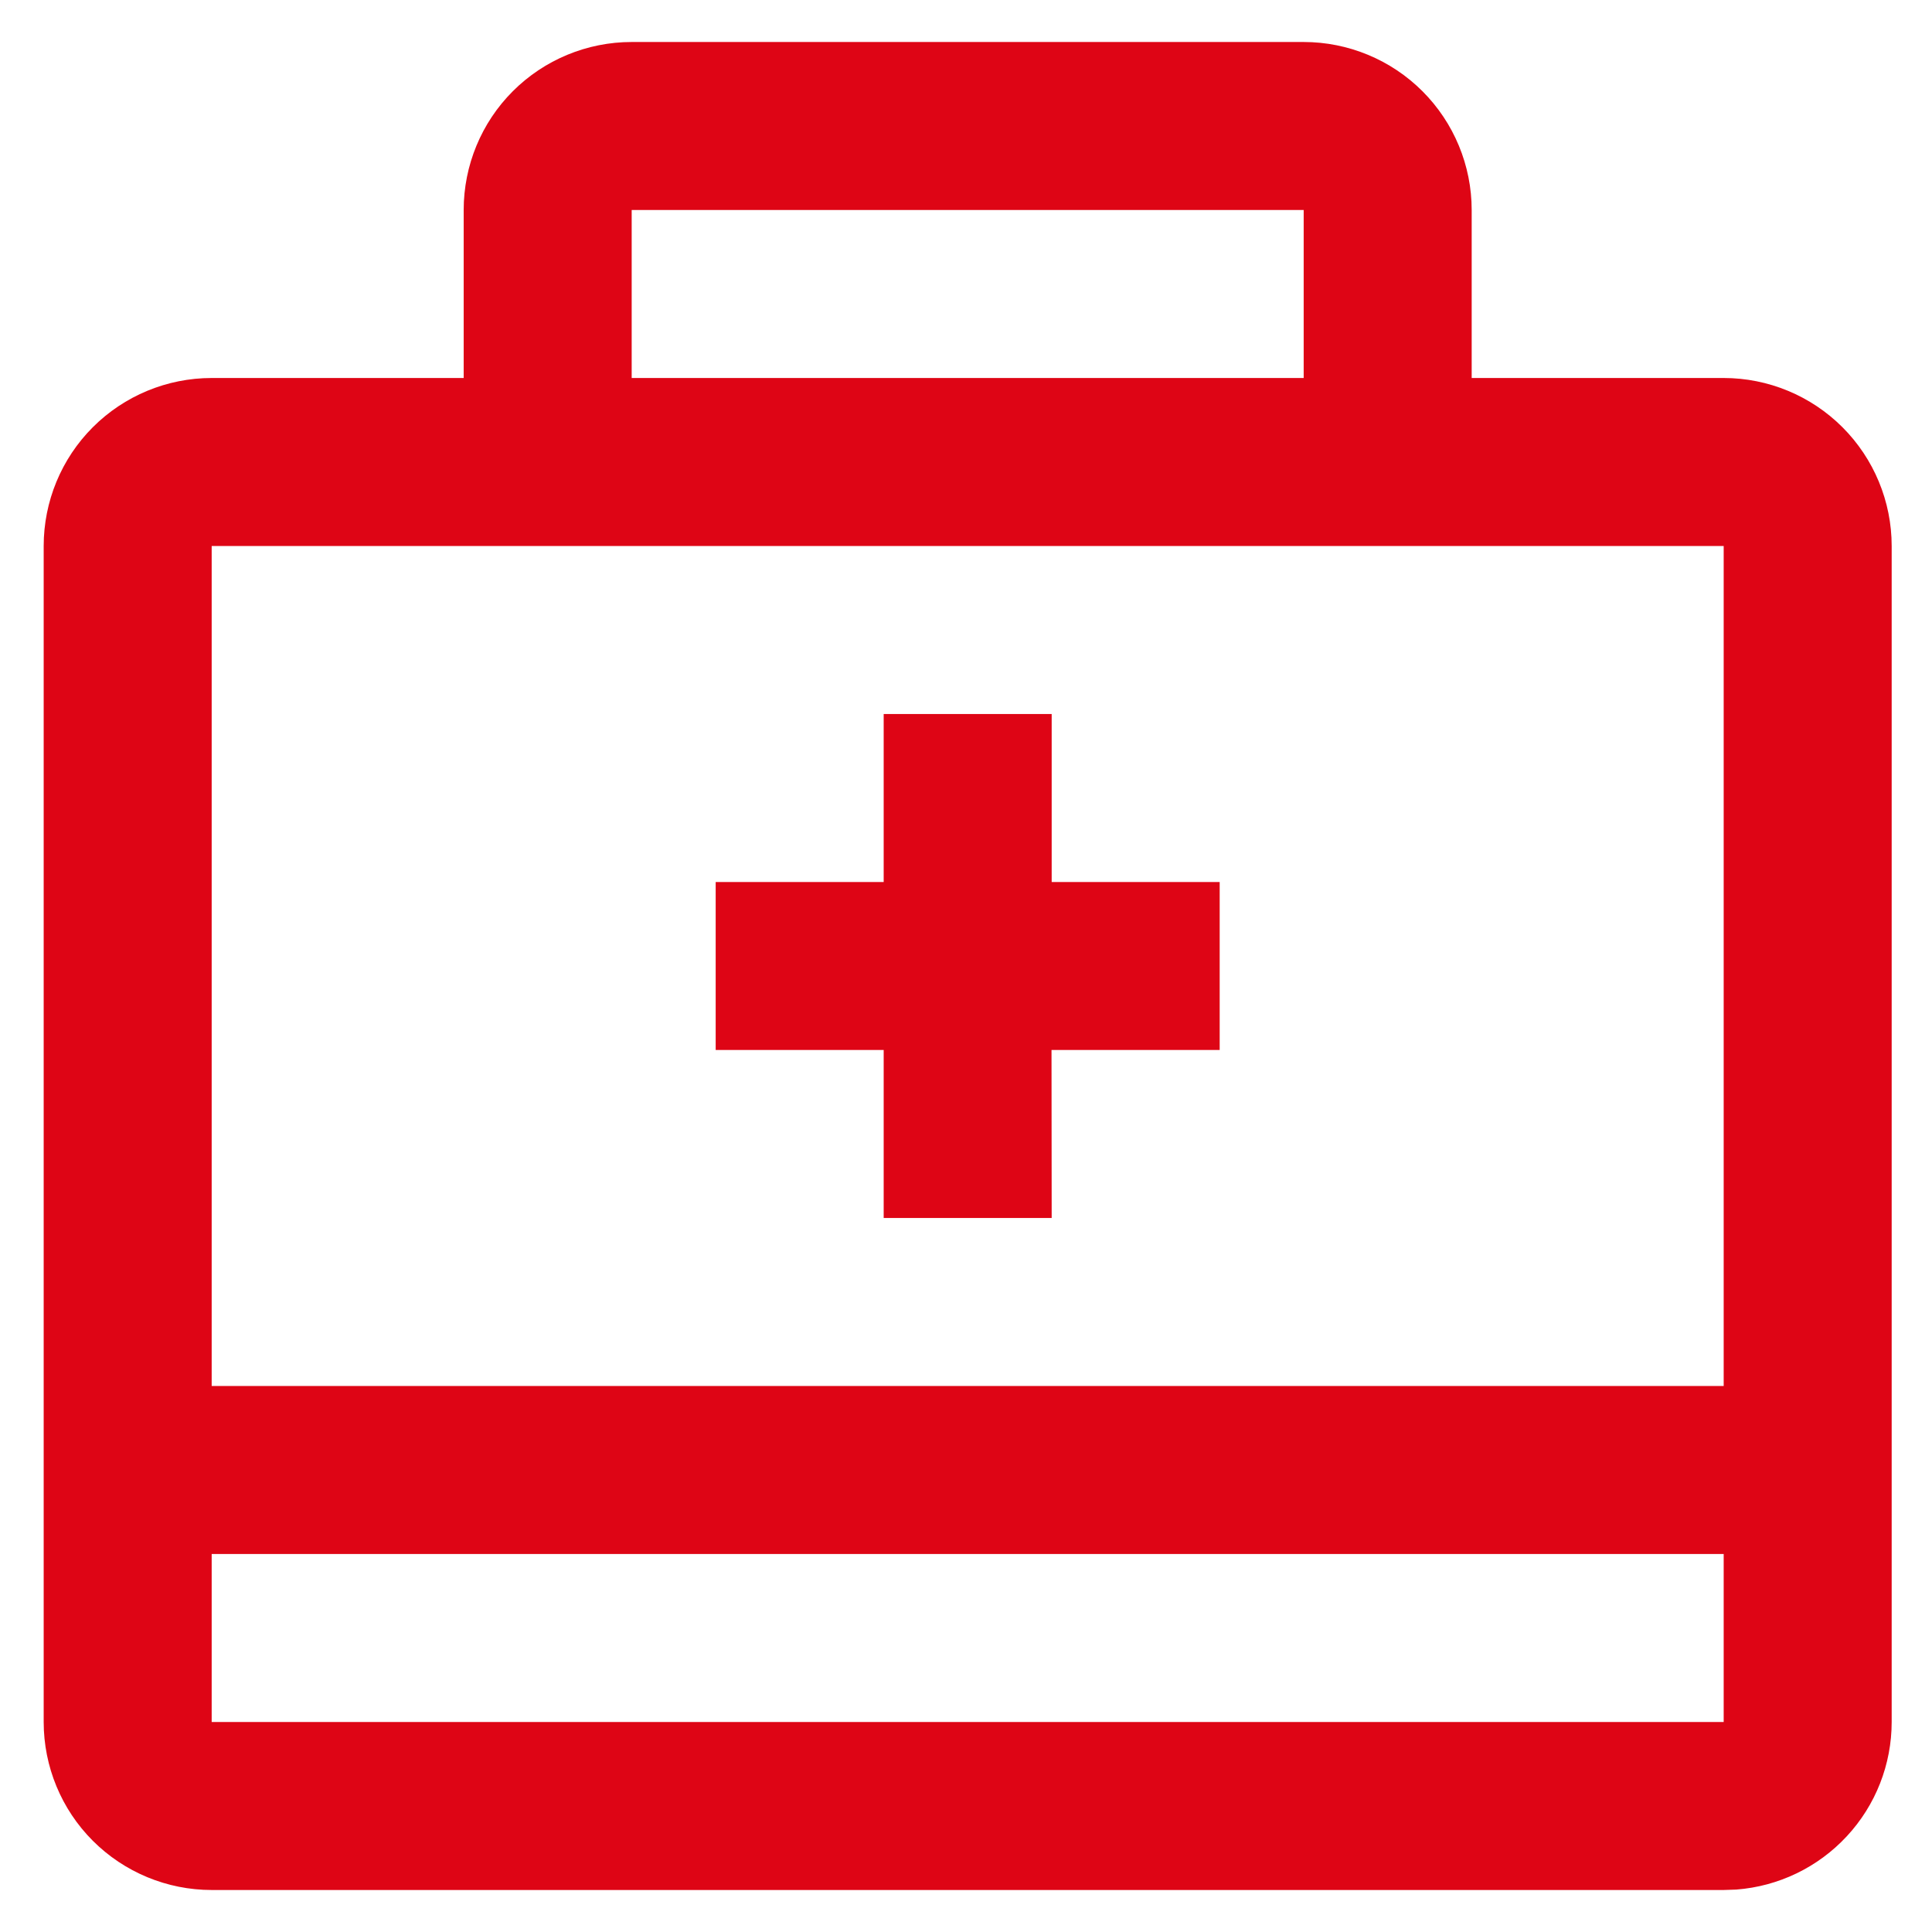 <svg width="23" height="23" viewBox="0 0 23 23" fill="none" xmlns="http://www.w3.org/2000/svg">
<path d="M15.52 0.5C16.05 0.5 16.559 0.711 16.934 1.086C17.309 1.461 17.52 1.97 17.52 2.5V4.5H20.52C21.05 4.5 21.559 4.711 21.934 5.086C22.309 5.461 22.52 5.97 22.52 6.5V20.5C22.52 21.005 22.329 21.491 21.986 21.86C21.643 22.23 21.173 22.457 20.669 22.495L20.52 22.5H2.52C1.989 22.5 1.48 22.289 1.105 21.914C0.73 21.539 0.52 21.03 0.52 20.5V6.5C0.52 5.97 0.73 5.461 1.105 5.086C1.48 4.711 1.989 4.5 2.52 4.5H5.52V2.5C5.52 1.97 5.73 1.461 6.105 1.086C6.48 0.711 6.989 0.5 7.52 0.5H15.52ZM20.52 18.5H2.52V20.5H20.52V18.5ZM20.52 6.5H2.52V16.5H20.52V6.5ZM12.52 8.5V10.5H14.52V12.5H12.518L12.52 14.5H10.52V12.5H8.52V10.5H10.52V8.5H12.52ZM15.52 2.5H7.52V4.5H15.52V2.5Z" fill="#DE0515"/>
</svg>
